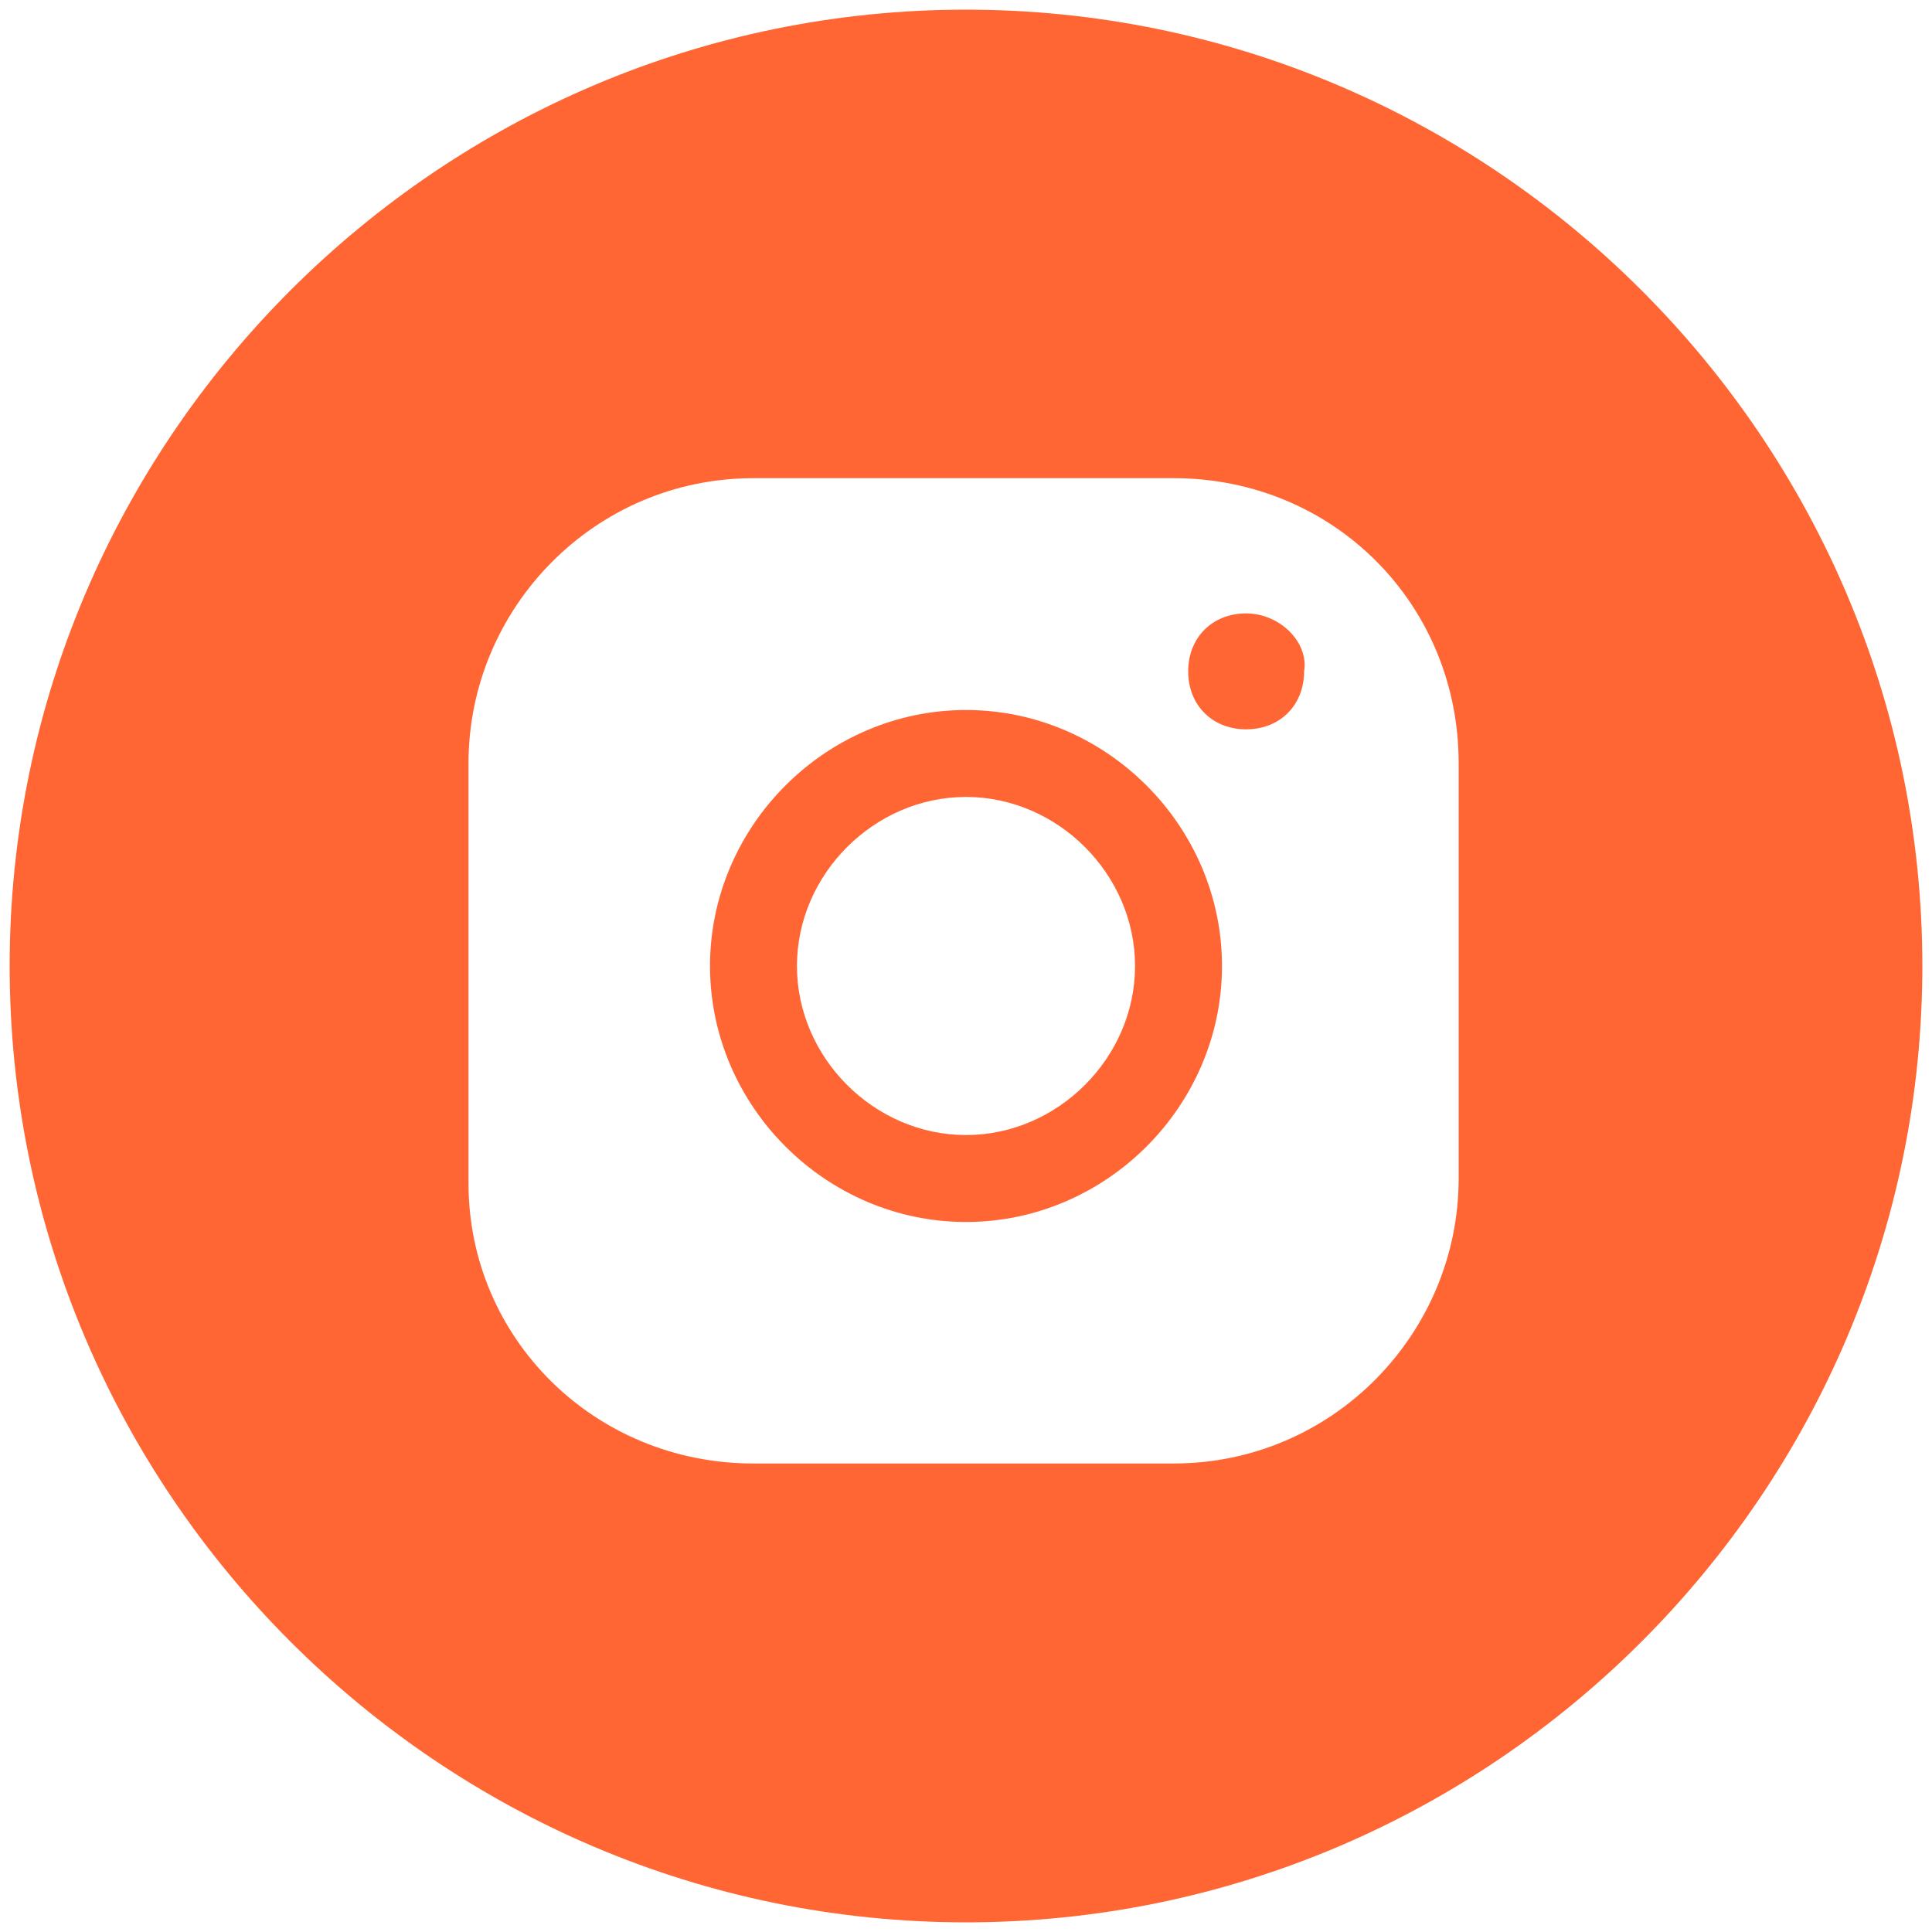 <?xml version="1.0" encoding="UTF-8"?> <!-- Generator: Adobe Illustrator 23.0.1, SVG Export Plug-In . SVG Version: 6.00 Build 0) --> <svg xmlns="http://www.w3.org/2000/svg" xmlns:xlink="http://www.w3.org/1999/xlink" id="Слой_1" x="0px" y="0px" viewBox="0 0 40 40" style="enable-background:new 0 0 40 40;" xml:space="preserve"> <style type="text/css"> .st0{fill:#FF6633;} </style> <desc>Instagram</desc> <path class="st0" d="M20,14.7c-2.9,0-5.3,2.4-5.3,5.3s2.4,5.3,5.3,5.3s5.3-2.4,5.3-5.3S22.9,14.7,20,14.7z M20,23.5 c-1.9,0-3.5-1.6-3.5-3.5s1.6-3.5,3.5-3.5s3.5,1.6,3.5,3.5S21.9,23.5,20,23.5z M25.8,12.7c-0.7,0-1.2,0.5-1.2,1.2s0.5,1.2,1.2,1.2 s1.2-0.5,1.2-1.2C27.1,13.3,26.5,12.7,25.8,12.7z"></path> <path class="st0" d="M20,0.2C9.1,0.2,0.2,9.1,0.2,20S9.1,39.8,20,39.8S39.8,30.9,39.8,20S30.9,0.2,20,0.2L20,0.2z M30.2,24.4 c0,3.2-2.6,5.9-5.9,5.9h-8.7c-3.3,0-5.9-2.6-5.9-5.8v-8.7c0-3.2,2.6-5.9,5.9-5.9h8.7c3.3,0,5.9,2.6,5.9,5.9L30.2,24.4L30.2,24.4z"></path> </svg> 